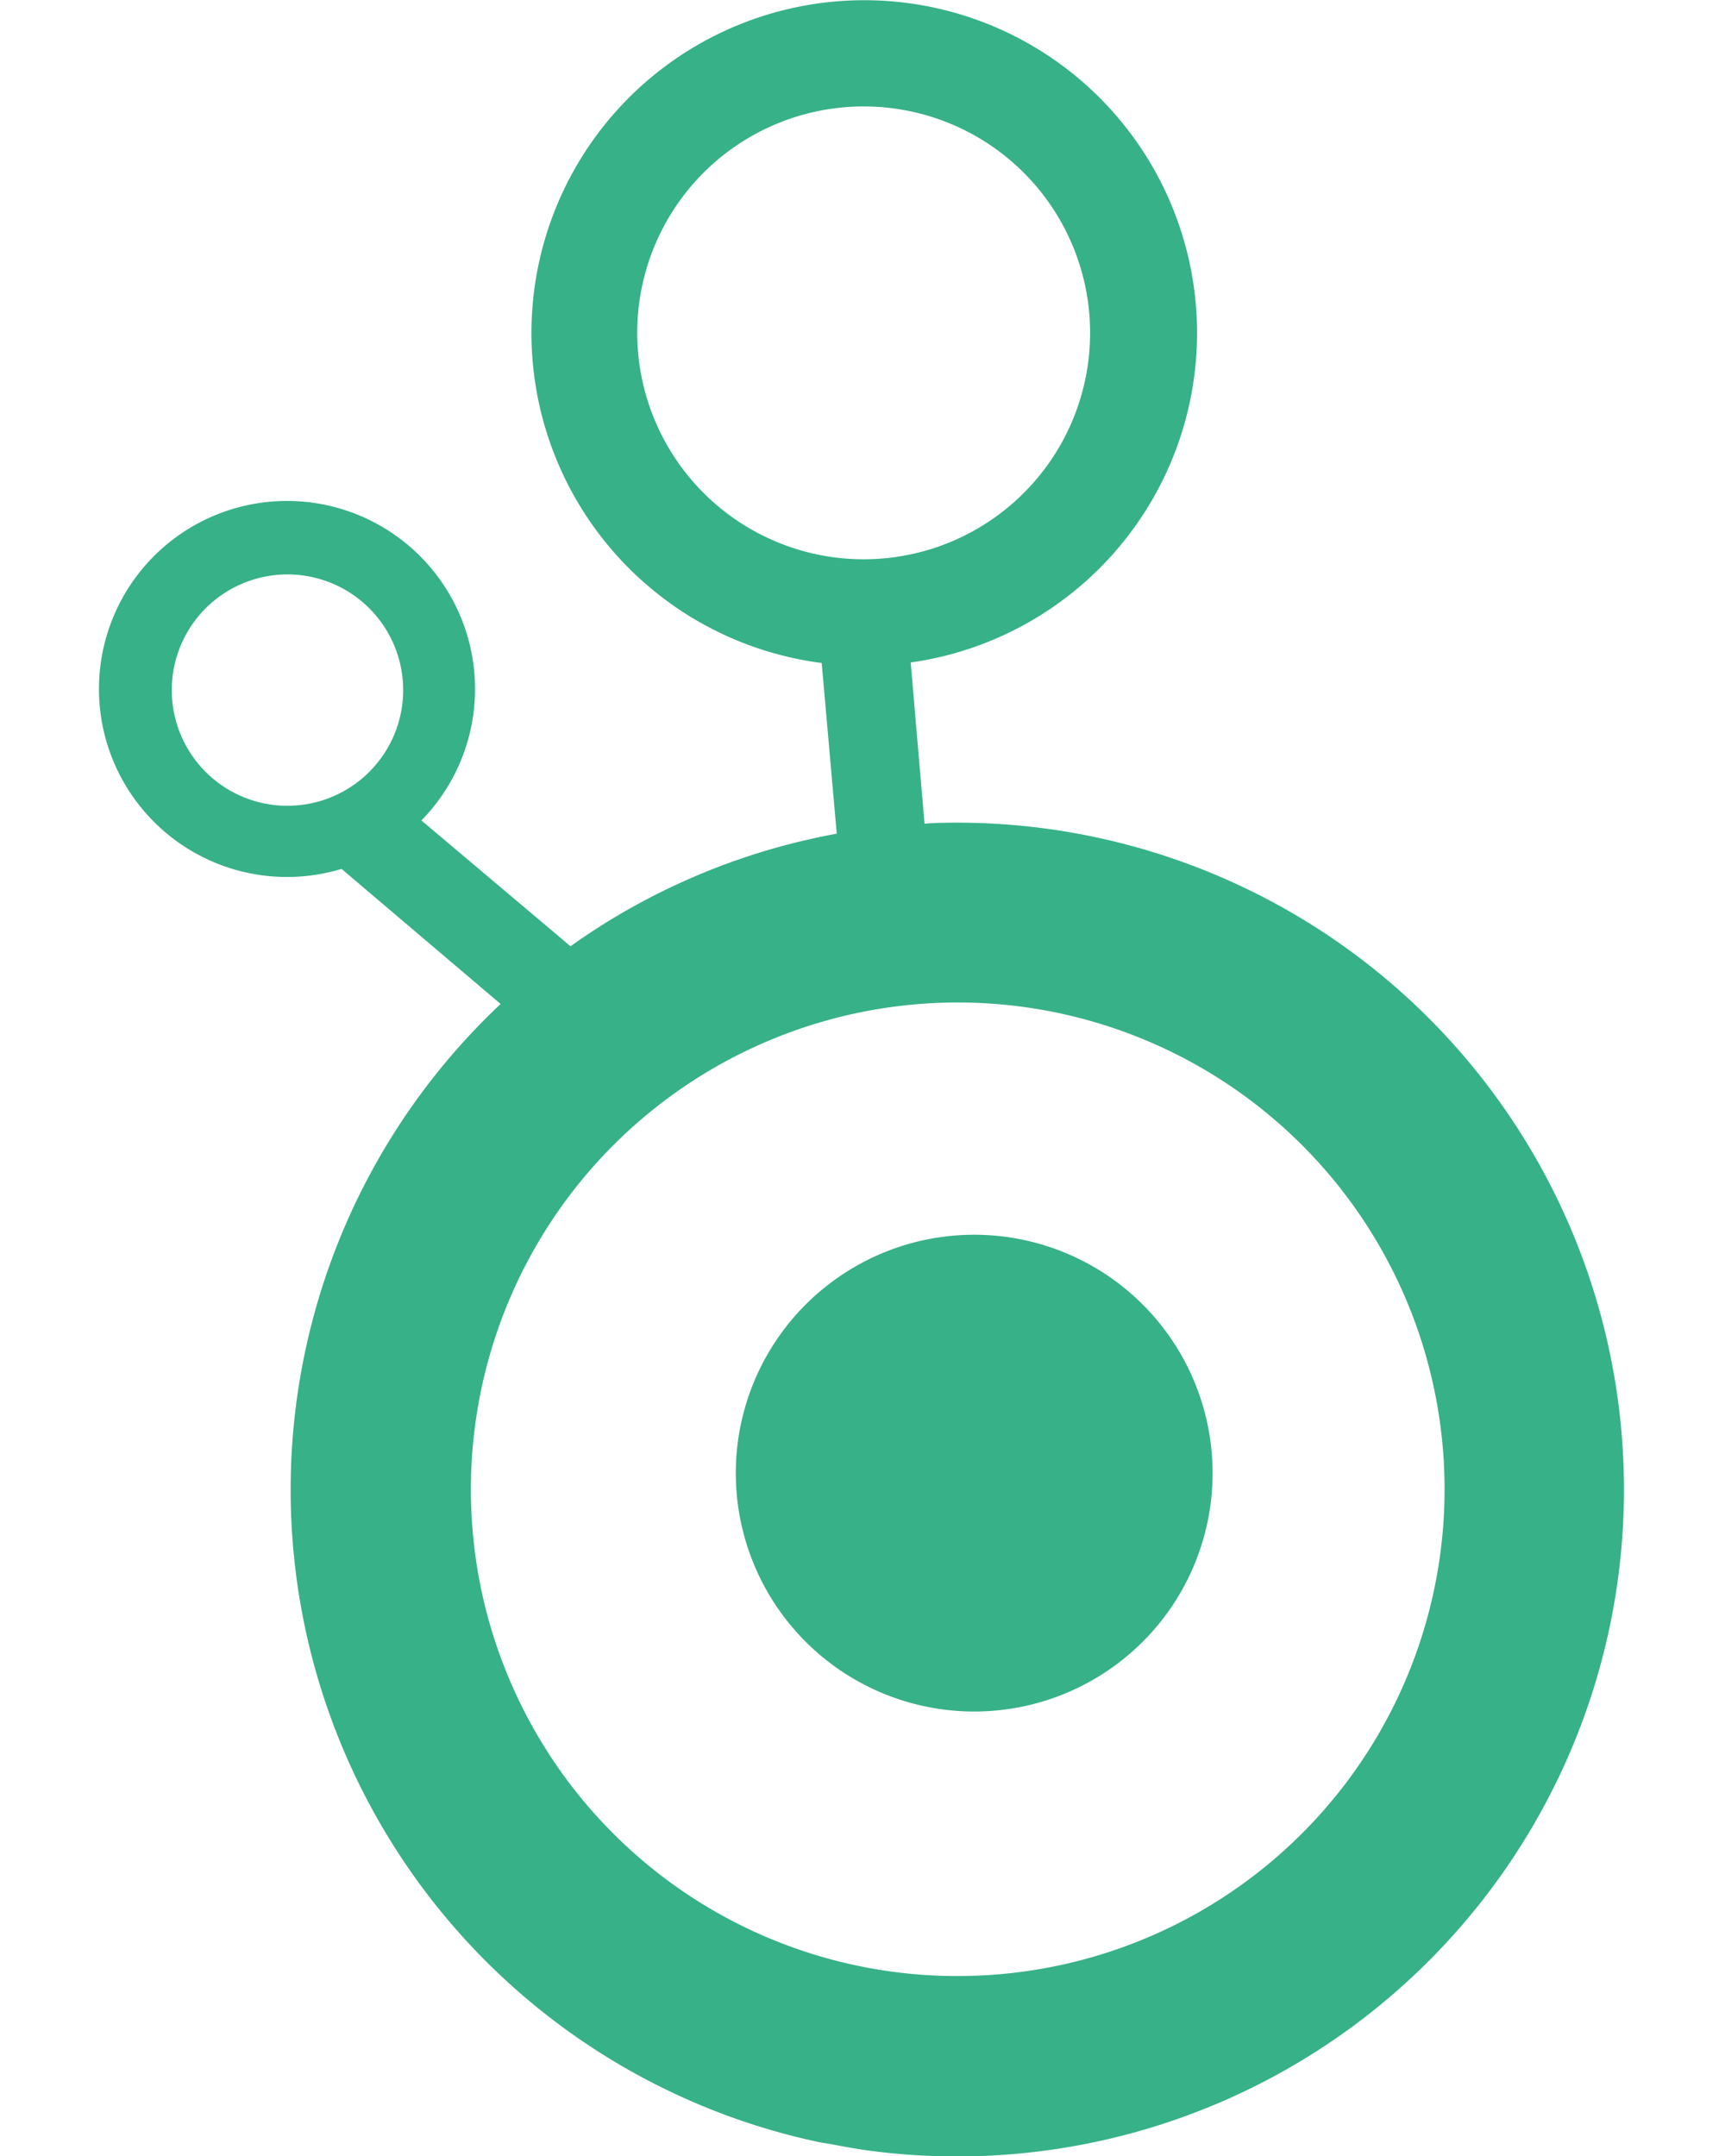 <svg id="Capa_1" data-name="Capa 1" xmlns="http://www.w3.org/2000/svg" viewBox="0 0 226.77 283.46"><defs><style>.cls-1{fill:#37b187;}</style></defs><path class="cls-1" d="M107.48,281.6c.68.15,1.36.22,2,.35,1.74.33,3.49.65,5.26.87A87.68,87.68,0,1,0,124,108.18c-.83,0-1.64.06-2.46.11L119.72,87.1a43.75,43.75,0,1,0-12.21,0l.51.06L110,109.61a87.24,87.24,0,0,0-35,14.8L55.4,107.87a24.72,24.72,0,1,0-10.5,6.37L65.81,132A87.69,87.69,0,0,0,107.48,281.6m6.38-115.85A31.34,31.34,0,1,0,156,179.47a31.34,31.34,0,0,0-42.15-13.72M35.71,105.8a15.21,15.21,0,1,1,17.15-13,15.22,15.22,0,0,1-17.15,13M84.05,39.67a29.77,29.77,0,1,1,25.39,33.58A29.79,29.79,0,0,1,84.05,39.67M61.92,197.19a64,64,0,1,1,65.26,62.6,63.93,63.93,0,0,1-65.26-62.6"/></svg>